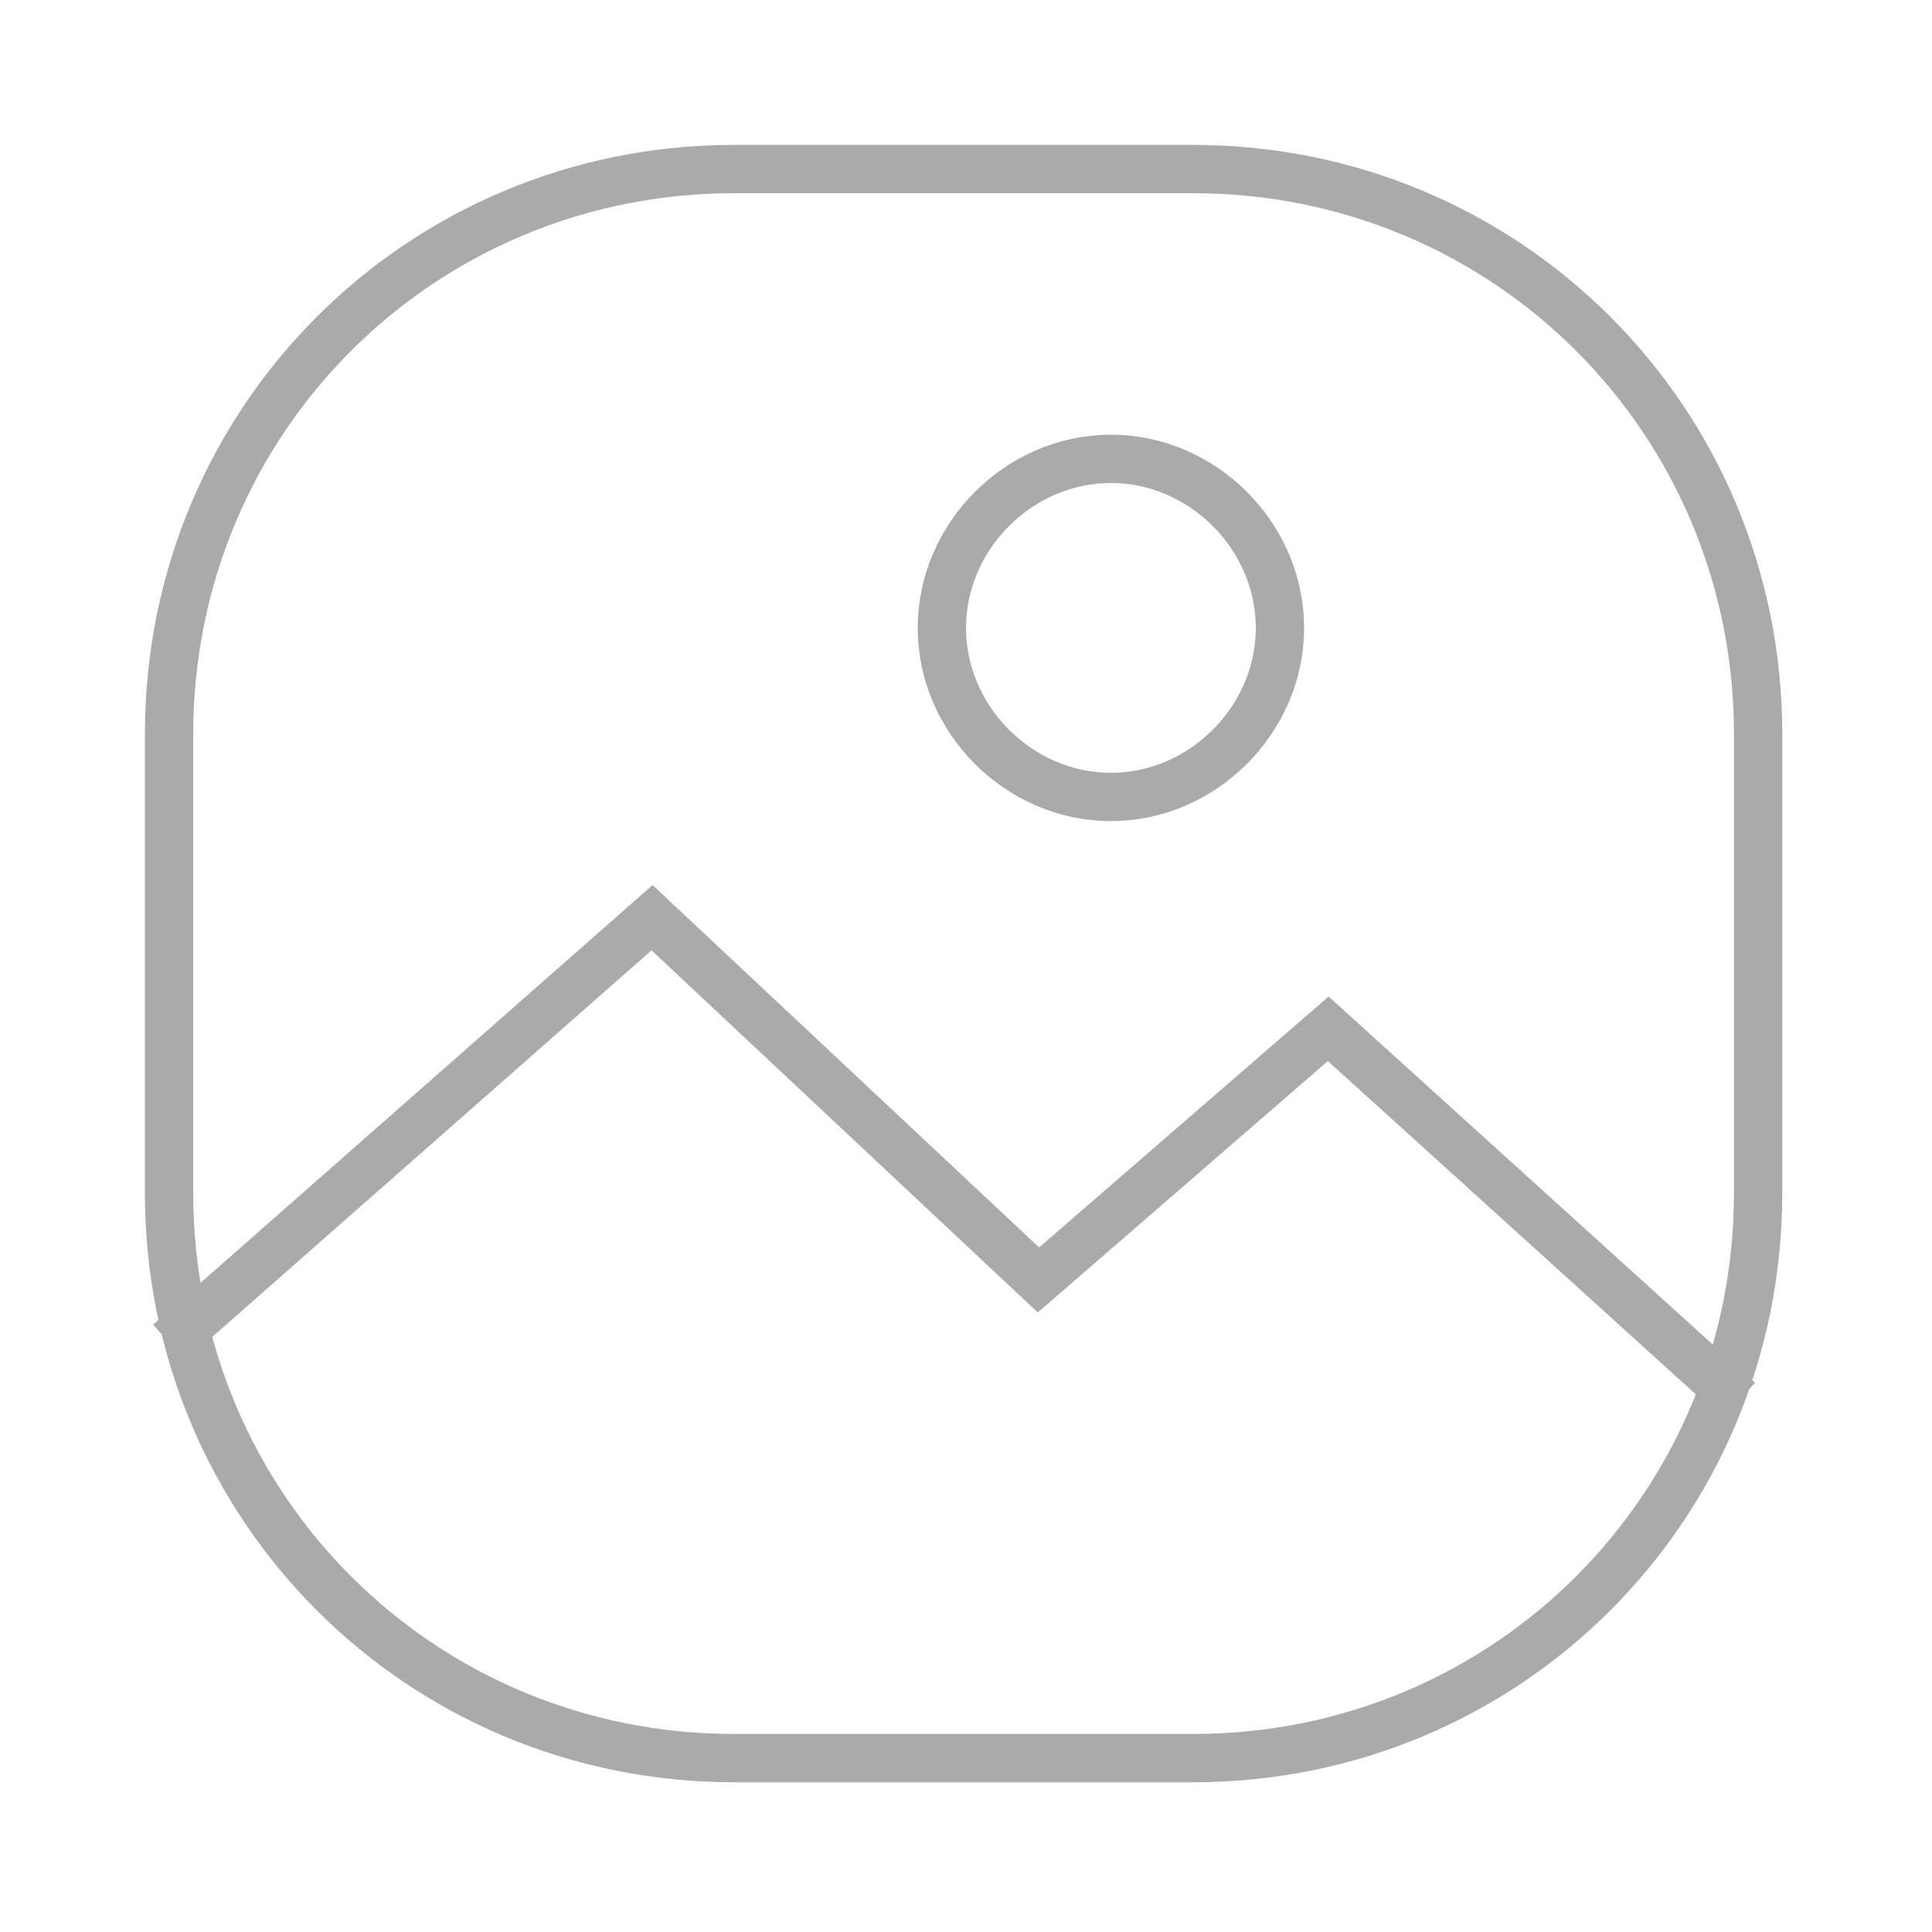 <svg xmlns="http://www.w3.org/2000/svg" width="40" height="40" viewBox="0 0 40 40">
    <path fill="none" stroke="#AAAAAA" stroke-miterlimit="10" d="M36.4,24.7c0,6.5-5.2,11.7-11.7,11.7h-9.5c-6.5,0-11.7-5.2-11.7-11.7v-9.5c0-6.5,5.2-11.7,11.7-11.7h9.5
	c6.5,0,11.7,5.2,11.7,11.7V24.7z M3.5,27.8l10-8.8l8,7.5l6-5.2L36,29 M23,9.5c1.9,0,3.5,1.6,3.5,3.5s-1.6,3.5-3.5,3.5
	s-3.5-1.6-3.5-3.5S21.1,9.5,23,9.5z"/>
</svg>